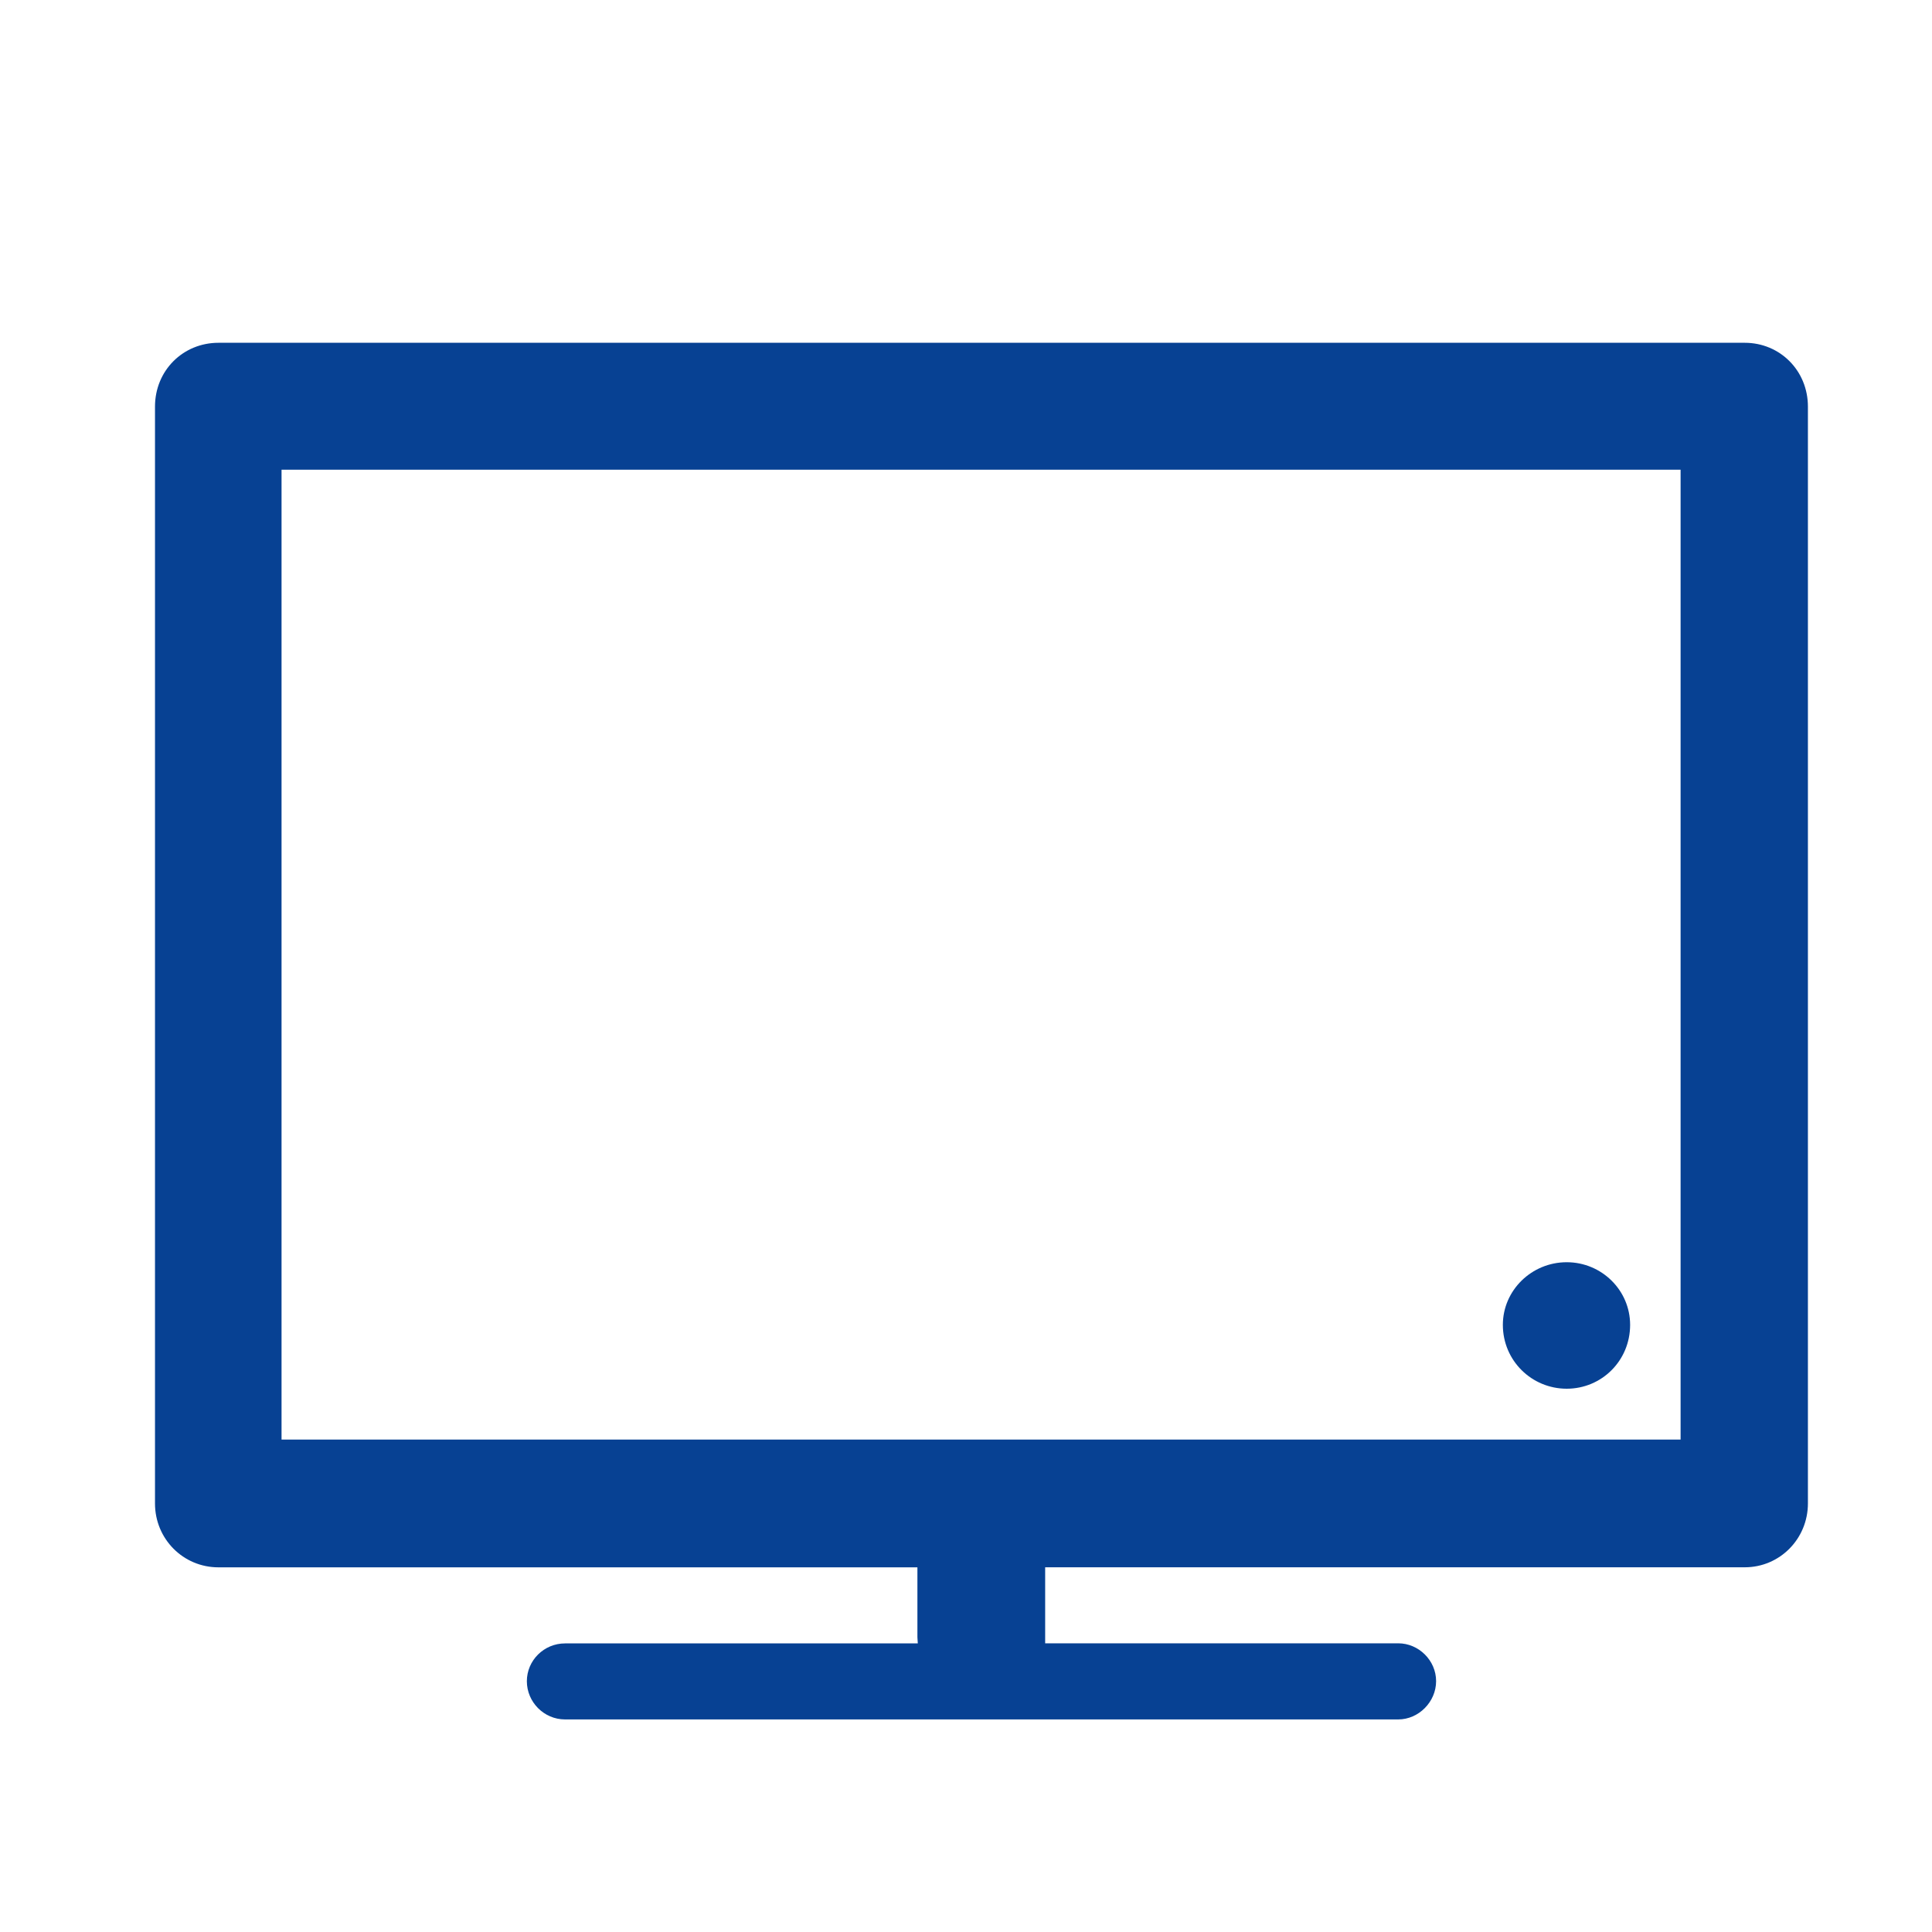 <?xml version="1.0" encoding="utf-8"?>
<!-- Generator: Adobe Illustrator 14.0.0, SVG Export Plug-In . SVG Version: 6.00 Build 43363)  -->
<!DOCTYPE svg PUBLIC "-//W3C//DTD SVG 1.1//EN" "http://www.w3.org/Graphics/SVG/1.1/DTD/svg11.dtd">
<svg version="1.1" id="圖層_1" xmlns="http://www.w3.org/2000/svg" xmlns:xlink="http://www.w3.org/1999/xlink" x="0px" y="0px"
	 width="40px" height="40px" viewBox="0 0 40 40" enable-background="new 0 0 40 40" xml:space="preserve">
<path fill="#074193" d="M4.523,7.097h0.033h31.568c0.725,0,1.307,0.573,1.307,1.322v0.017v22.691c0,0.732-0.582,1.322-1.307,1.322
	h-0.034H21.639v1.449v0.125h7.311c0.422,0,0.783,0.354,0.783,0.783c0,0.43-0.362,0.793-0.784,0.793h-17.25
	c-0.438,0-0.791-0.361-0.791-0.791c0-0.431,0.354-0.783,0.791-0.783h7.303l-0.008-0.127V32.45H4.523
	c-0.733,0-1.314-0.591-1.314-1.322v-0.042V8.419C3.209,7.67,3.79,7.097,4.523,7.097L4.523,7.097z M32.437,26.133L32.437,26.133
	c-0.726,0-1.322,0.581-1.322,1.297c0,0.741,0.598,1.322,1.322,1.322c0.724,0,1.313-0.581,1.313-1.322
	C33.75,26.714,33.161,26.133,32.437,26.133L32.437,26.133z M34.795,9.725L34.795,9.725H5.829c0,6.688,0,13.384,0,20.08
	c9.661,0,19.321,0,28.966,0C34.795,23.107,34.795,16.412,34.795,9.725L34.795,9.725z"/>
</svg>
